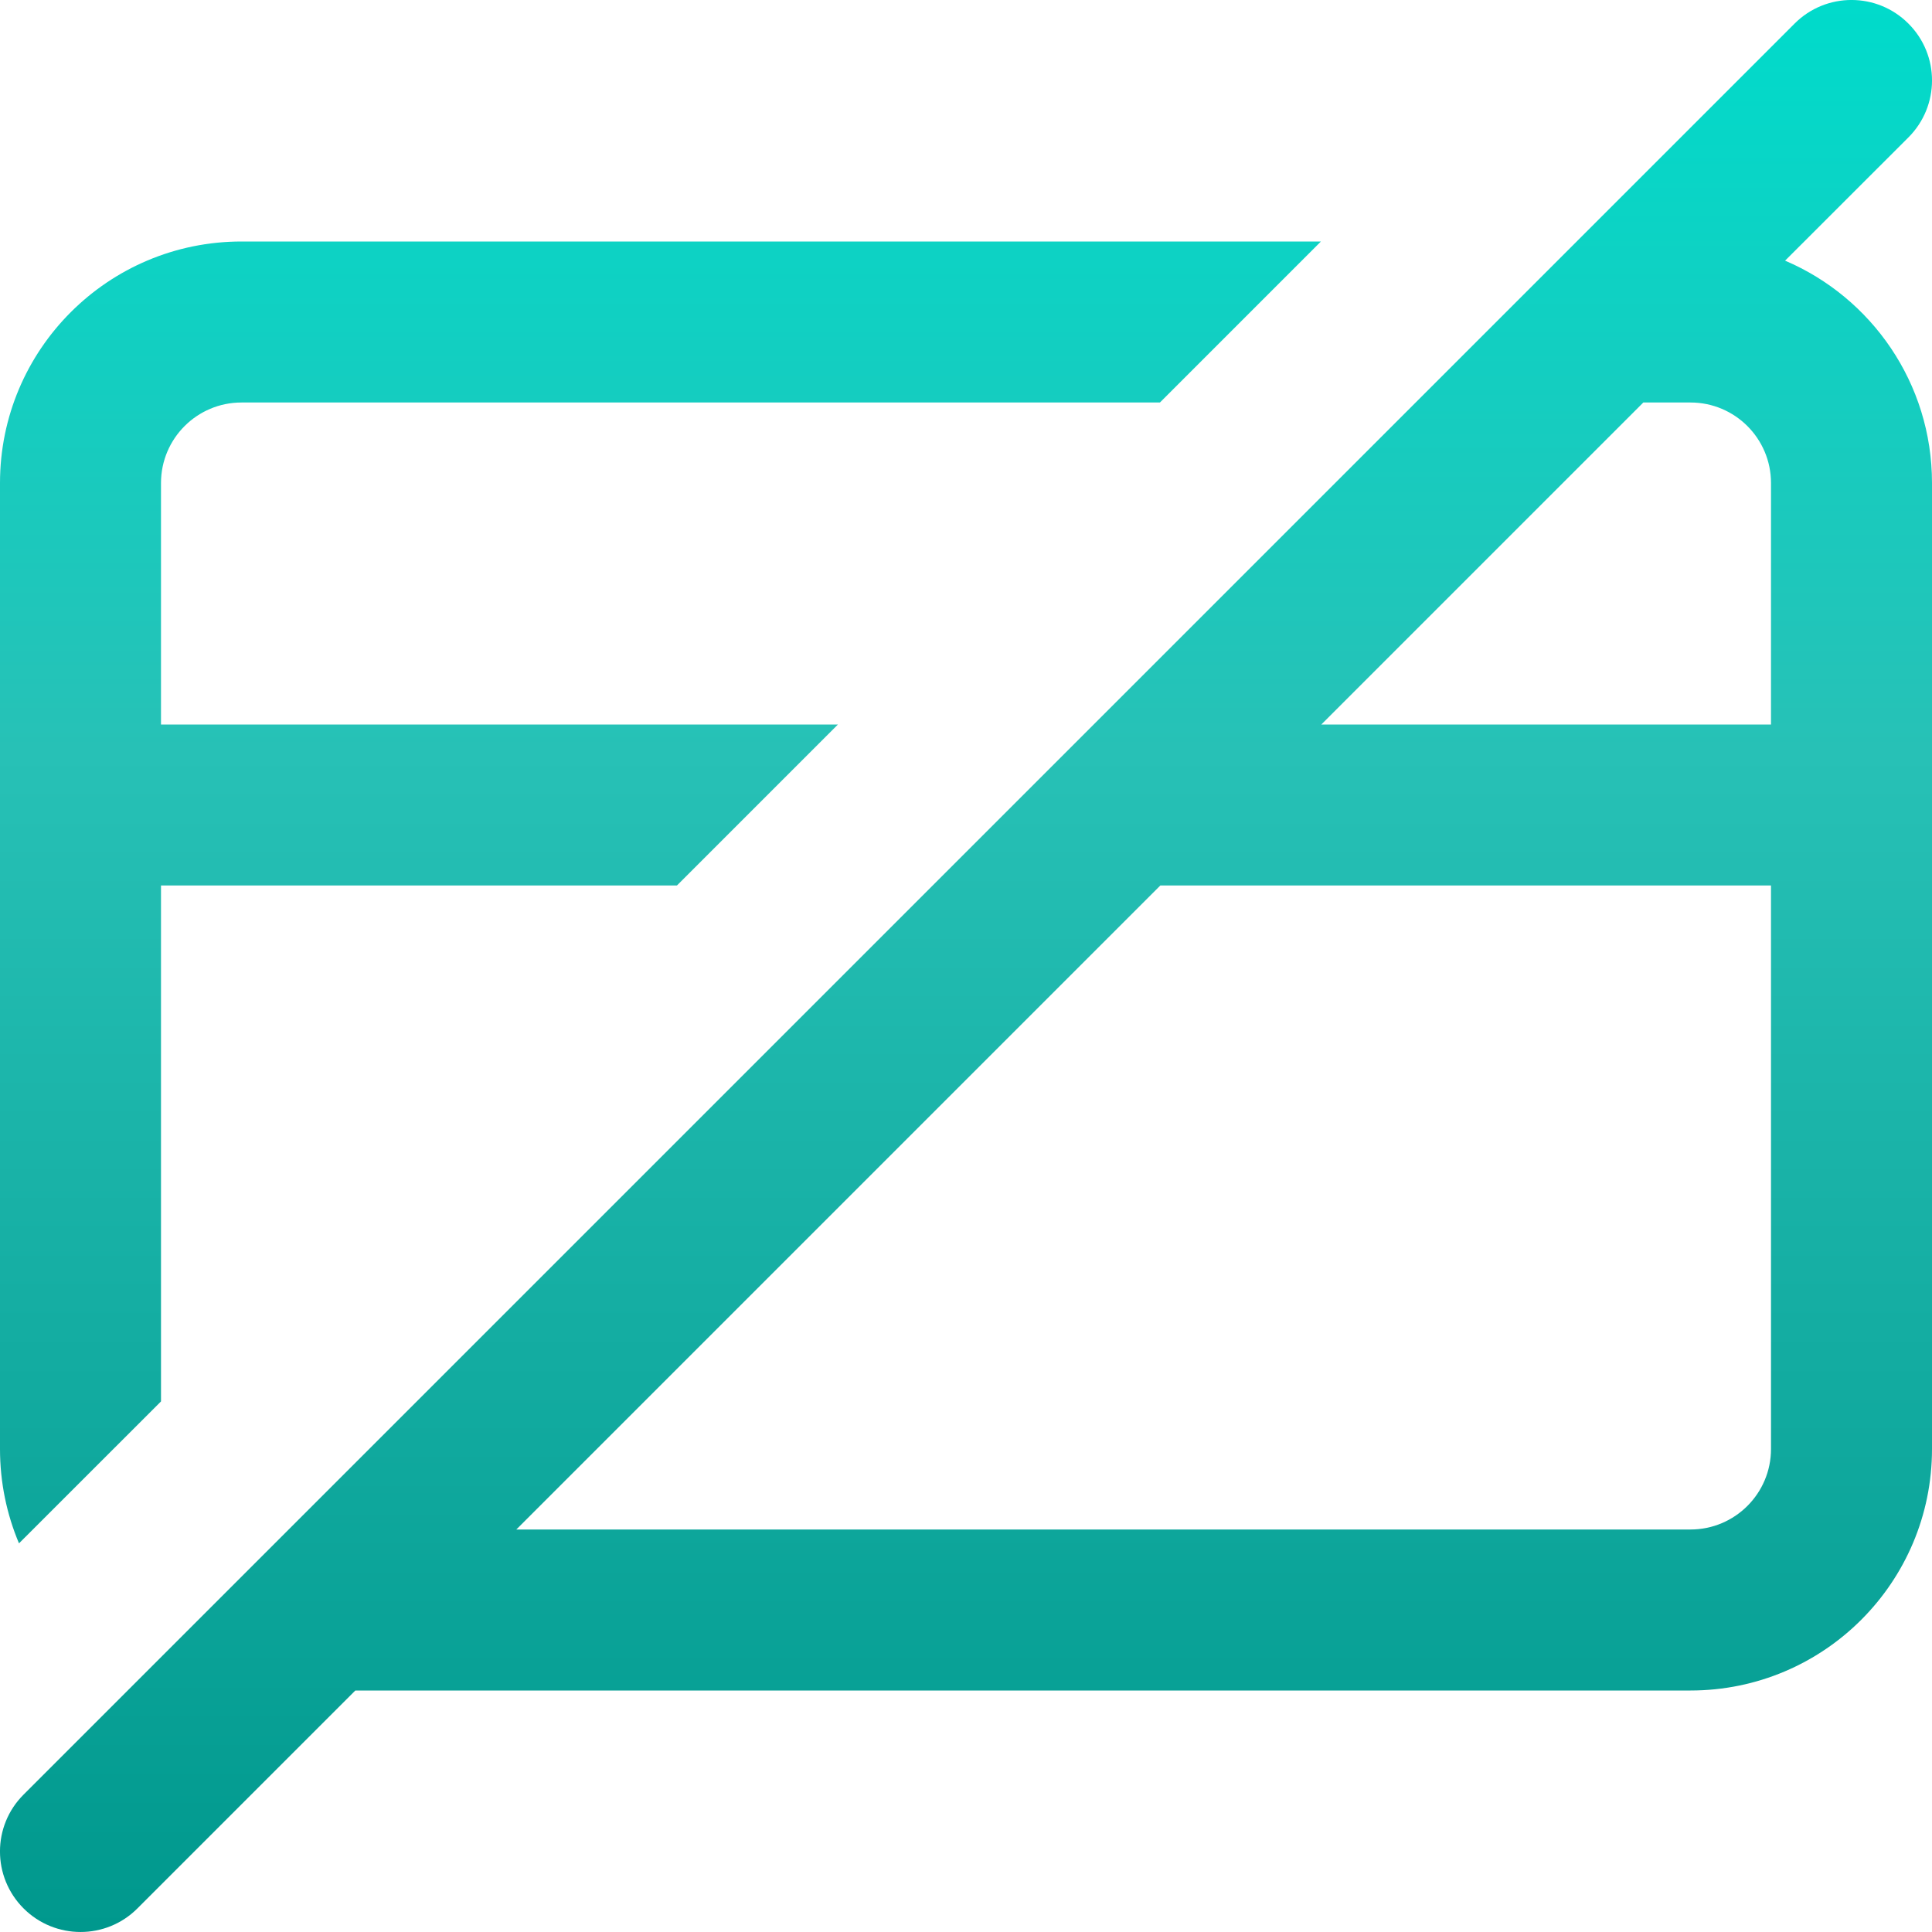 <svg width="24" height="24" viewBox="0 0 24 24" fill="none" xmlns="http://www.w3.org/2000/svg">
<g clip-path="url(#clip0_15412_29720)">
<path fill-rule="evenodd" clip-rule="evenodd" d="M22.293 0.293C22.683 -0.098 23.317 -0.098 23.707 0.293C24.098 0.683 24.098 1.316 23.707 1.707L22.175 3.238C23.248 3.695 24 4.76 24 6V18C24 19.657 22.657 21 21 21H4.414L1.707 23.707C1.317 24.098 0.683 24.097 0.293 23.707C-0.098 23.316 -0.098 22.683 0.293 22.293L22.293 0.293ZM6.414 19H21C21.552 19 22 18.552 22 18V11H14.414L6.414 19ZM16.414 9H22V6C22 5.448 21.552 5 21 5H20.414L16.414 9Z" fill="url(#paint0_linear_15412_29720)"/>
<path d="M14.409 5H3C2.448 5 2 5.448 2 6V9H10.409L8.409 11H2V17.409L0.236 19.172C0.084 18.812 0 18.416 0 18V6C0 4.343 1.343 3 3 3H16.409L14.409 5Z" fill="url(#paint1_linear_15412_29720)"/>
</g>
<defs>
<linearGradient id="paint0_linear_15412_29720" x1="12" y1="0" x2="12" y2="24" gradientUnits="userSpaceOnUse">
<stop stop-color="#00DBCB"/>
<stop offset="0.389" stop-color="#27C1B6"/>
<stop offset="1" stop-color="#00988D"/>
</linearGradient>
<linearGradient id="paint1_linear_15412_29720" x1="12" y1="0" x2="12" y2="24" gradientUnits="userSpaceOnUse">
<stop stop-color="#00DBCB"/>
<stop offset="0.389" stop-color="#27C1B6"/>
<stop offset="1" stop-color="#00988D"/>
</linearGradient>
<clipPath id="clip0_15412_29720">
<rect width="24" height="24" fill="white"/>
</clipPath>
</defs>
</svg>
